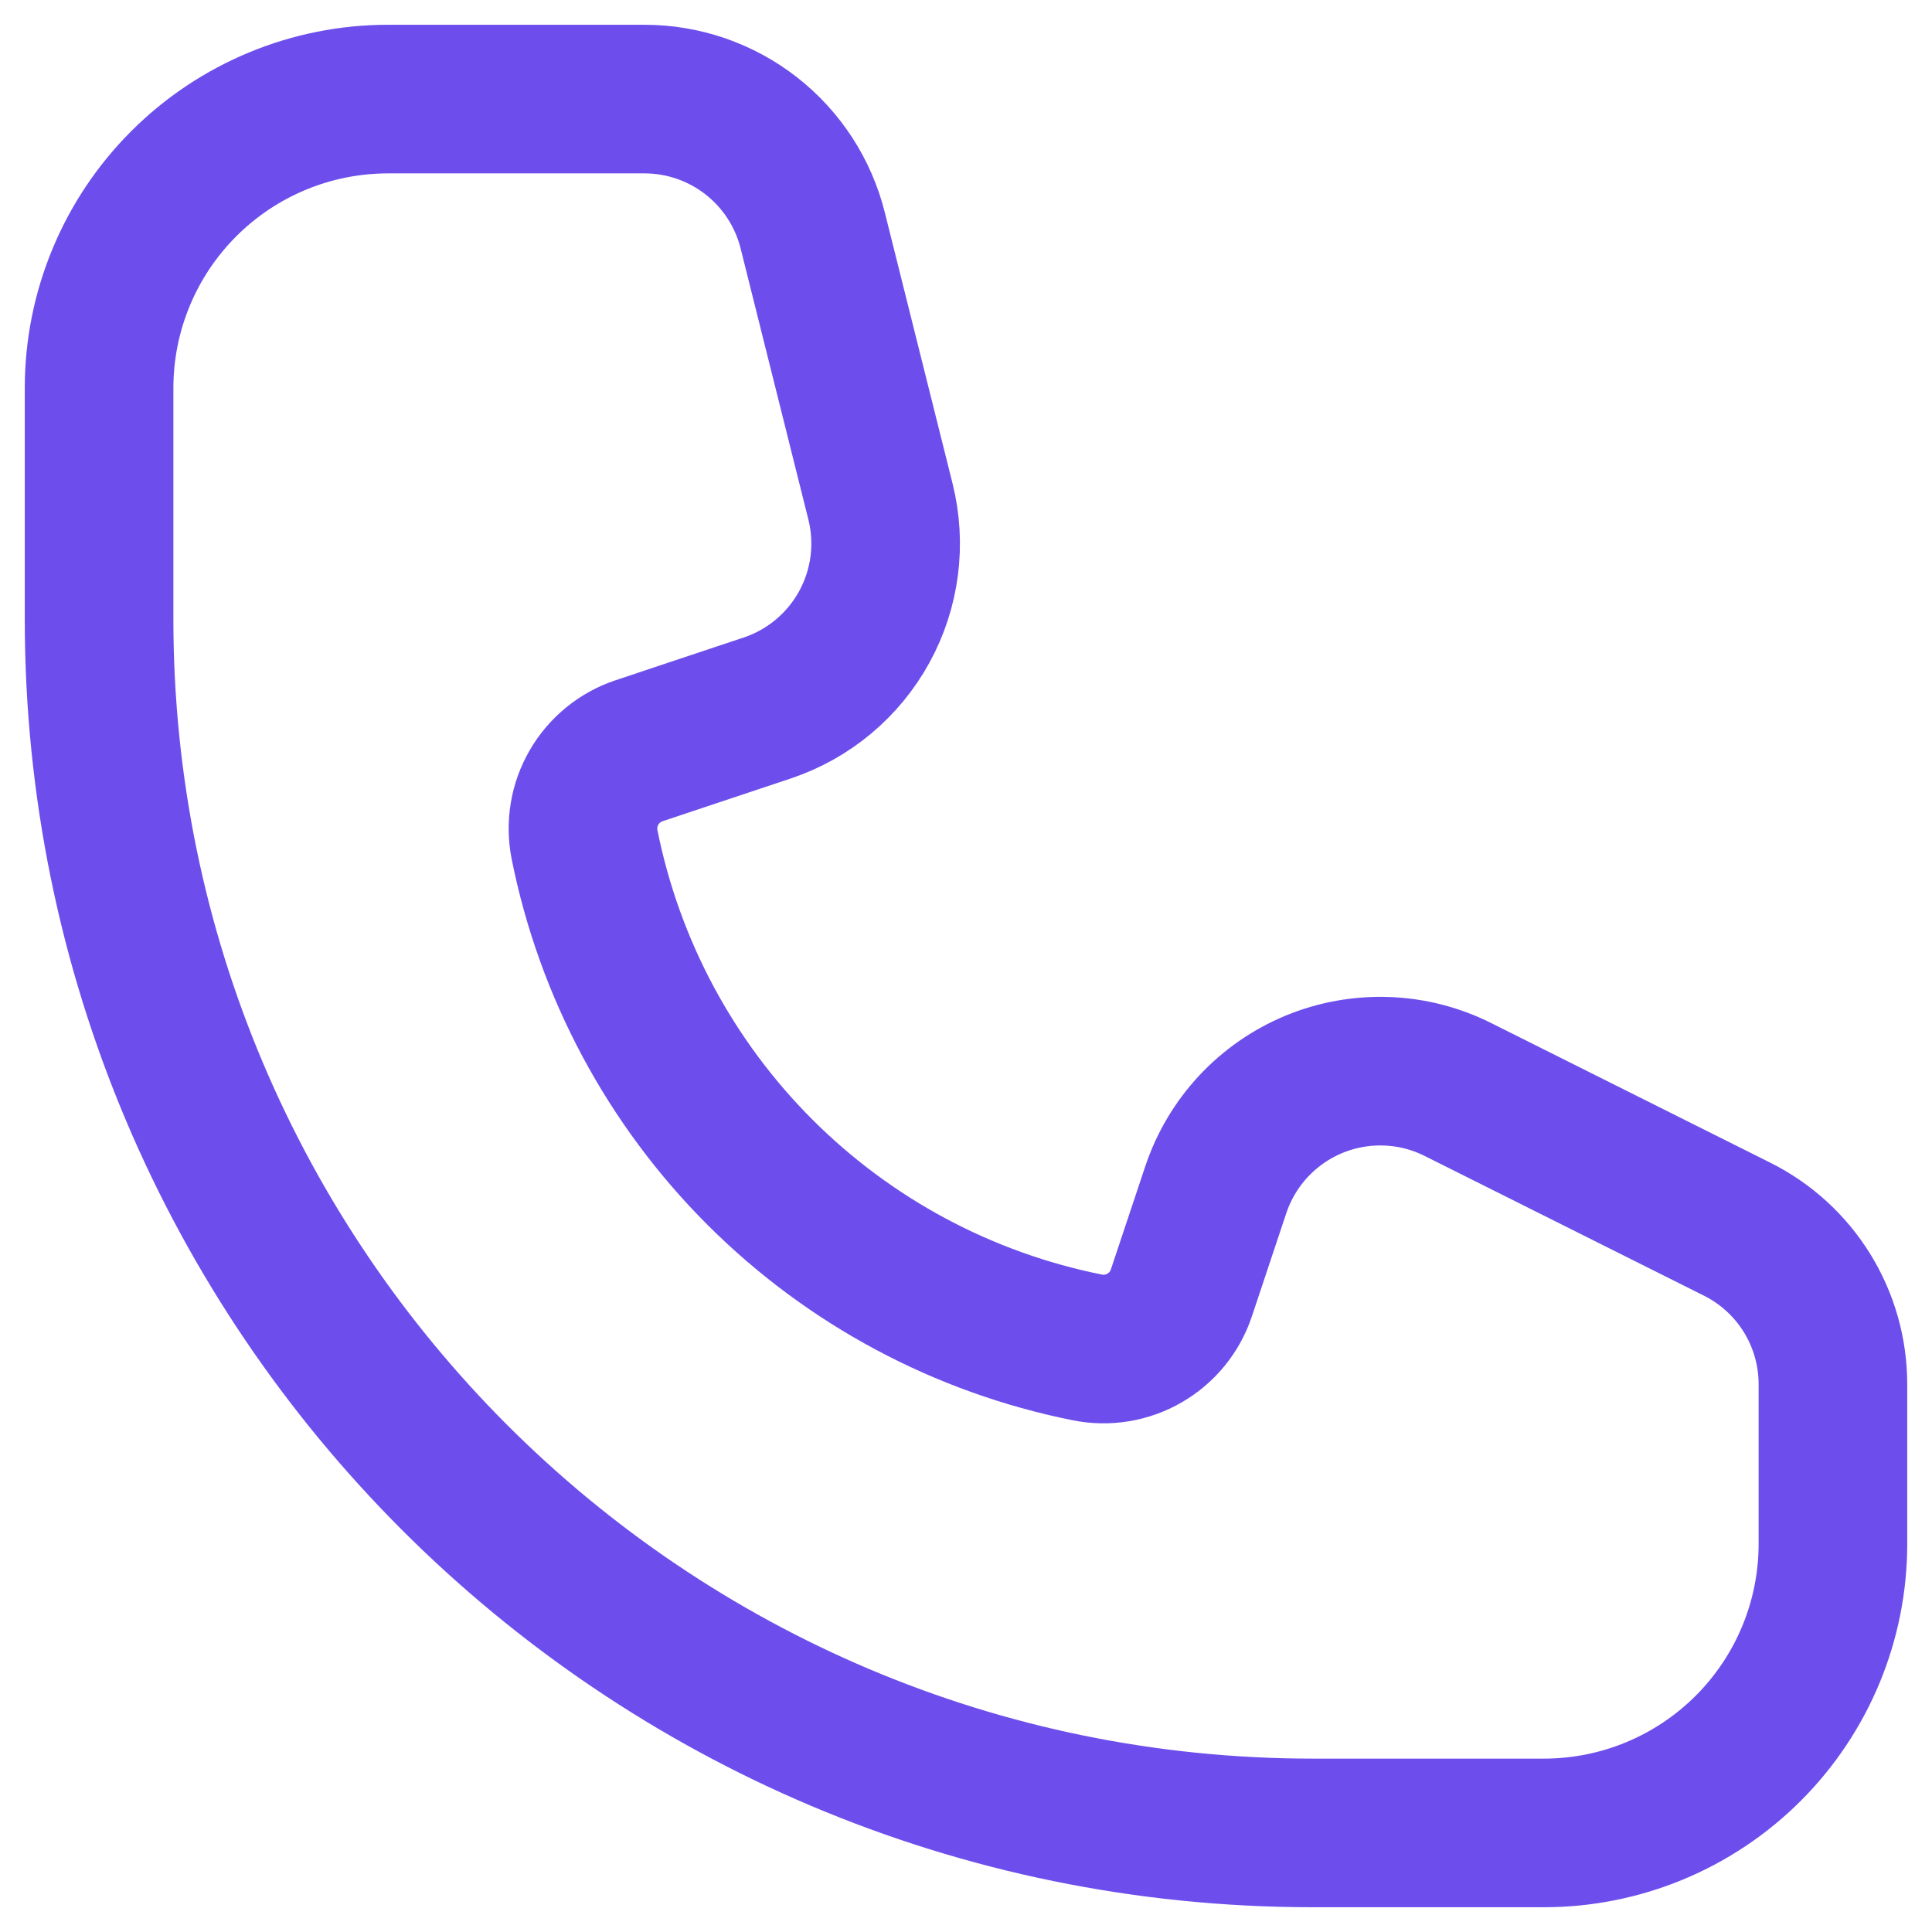 <svg xmlns="http://www.w3.org/2000/svg" width="39" height="39" viewBox="0 0 39 39" fill="none"><path d="M7.833 2C6.286 2 4.803 2.615 3.709 3.709C2.615 4.803 2 6.286 2 7.833L2 12.5C2 26.031 12.969 37 26.5 37H31.167C32.714 37 34.197 36.385 35.291 35.291C36.385 34.197 37 32.714 37 31.167V27.942C37 27.292 36.819 26.654 36.477 26.101C36.135 25.548 35.645 25.101 35.063 24.811L29.428 21.992C28.98 21.768 28.488 21.642 27.987 21.625C27.486 21.607 26.986 21.697 26.523 21.889C26.06 22.081 25.643 22.371 25.301 22.738C24.96 23.105 24.701 23.541 24.542 24.017L23.847 26.101C23.719 26.483 23.456 26.806 23.107 27.008C22.758 27.211 22.348 27.279 21.952 27.2C19.447 26.699 17.147 25.468 15.34 23.662C13.533 21.855 12.302 19.555 11.8 17.05C11.721 16.654 11.789 16.244 11.992 15.895C12.194 15.546 12.517 15.283 12.899 15.155L15.487 14.292C16.323 14.013 17.023 13.428 17.447 12.655C17.871 11.882 17.987 10.978 17.773 10.122L16.406 4.653C16.217 3.896 15.781 3.224 15.166 2.743C14.551 2.262 13.794 2.001 13.013 2H7.833Z" stroke="#6D4EEC" stroke-width="3"></path></svg>